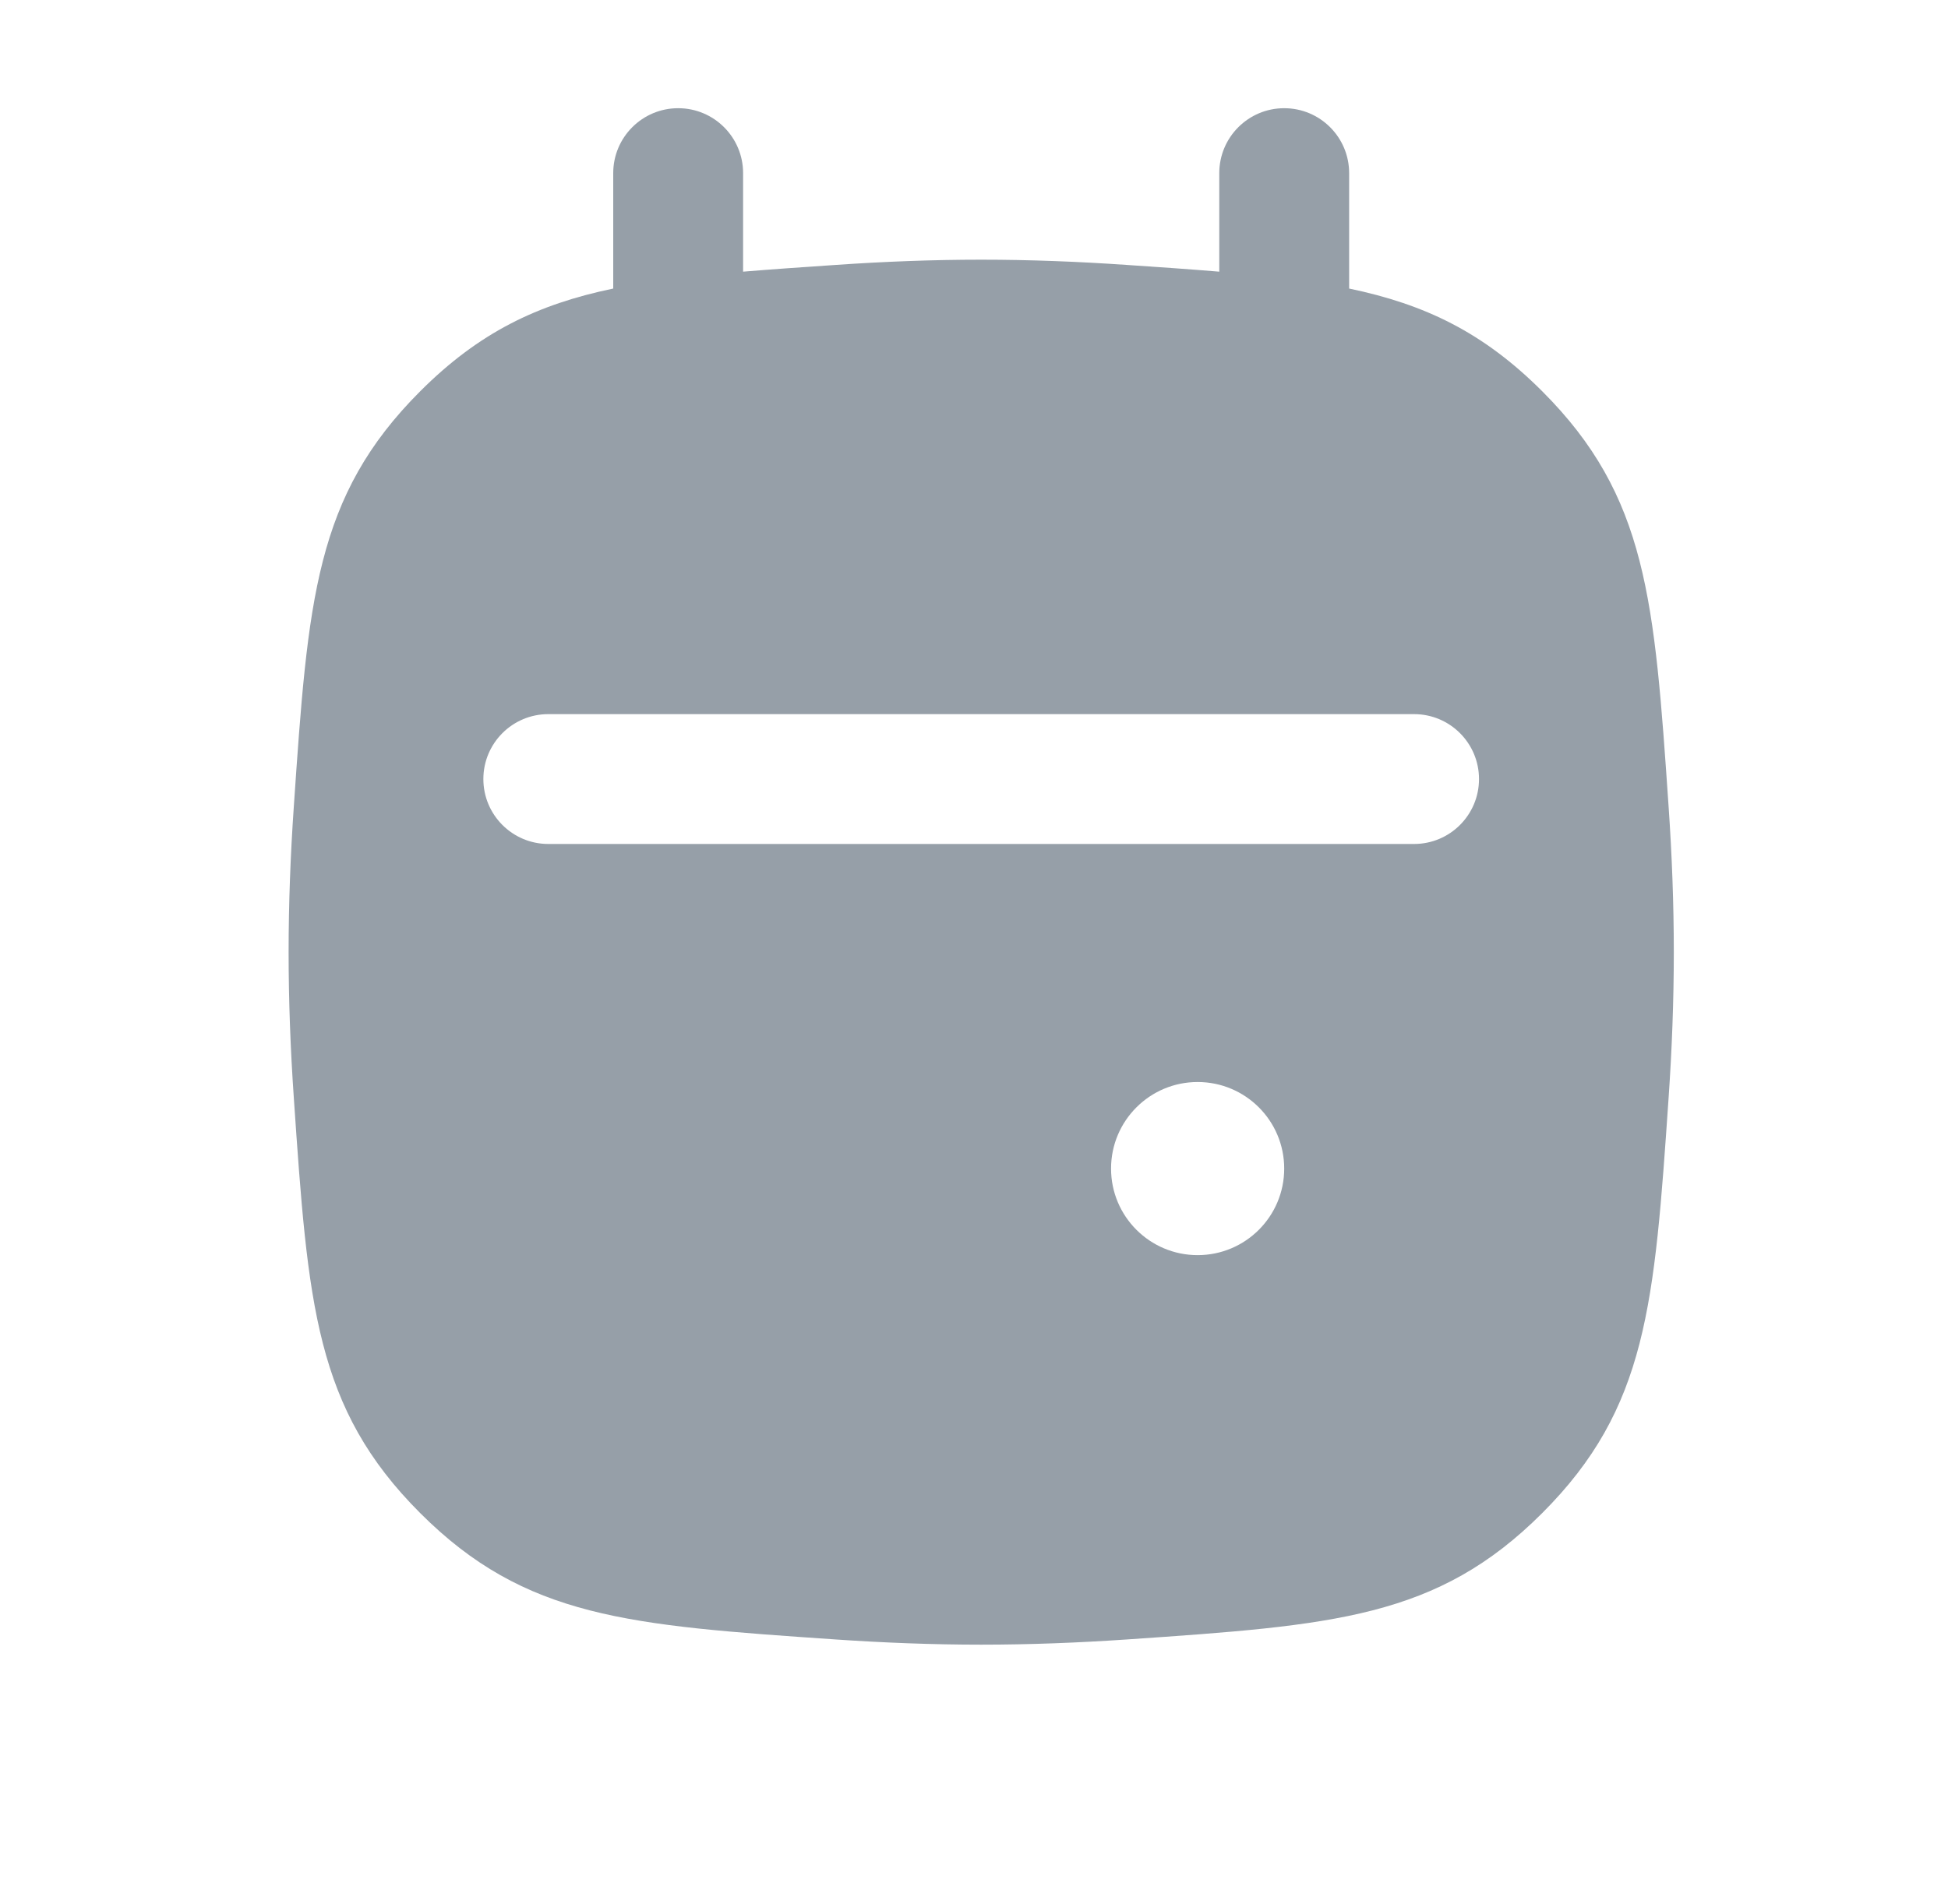 <?xml version="1.0" encoding="UTF-8"?> <svg xmlns="http://www.w3.org/2000/svg" width="45" height="44" viewBox="0 0 45 44" fill="none"><g clip-path="url(#clip0_1164_5531)"><path fill-rule="evenodd" clip-rule="evenodd" d="M15.666 2.5C16.495 2.5 17.166 3.172 17.166 4V6.277C17.824 6.222 18.534 6.173 19.306 6.121C20.407 6.045 21.537 6 22.666 6C23.796 6 24.926 6.045 26.027 6.121C26.799 6.173 27.509 6.222 28.166 6.277V4C28.166 3.172 28.838 2.5 29.666 2.5C30.495 2.5 31.166 3.172 31.166 4V6.667C32.924 7.033 34.269 7.683 35.626 9.04C38.055 11.469 38.218 13.859 38.546 18.64C38.622 19.741 38.666 20.87 38.666 22C38.666 23.13 38.622 24.26 38.546 25.361C38.218 30.141 38.055 32.532 35.626 34.96C33.198 37.388 30.808 37.552 26.027 37.88C24.926 37.955 23.796 38 22.666 38C21.537 38 20.407 37.955 19.306 37.88C14.525 37.552 12.135 37.388 9.707 34.96C7.278 32.532 7.115 30.141 6.787 25.361C6.711 24.26 6.667 23.13 6.667 22C6.667 20.87 6.711 19.741 6.787 18.64C7.115 13.859 7.278 11.469 9.707 9.04C11.064 7.683 12.409 7.033 14.166 6.667V4C14.166 3.172 14.838 2.5 15.666 2.5ZM12.666 16.5C11.838 16.5 11.166 17.172 11.166 18C11.166 18.828 11.838 19.5 12.666 19.5L32.666 19.5C33.495 19.5 34.166 18.828 34.166 18C34.166 17.172 33.495 16.5 32.666 16.5L12.666 16.5ZM27.666 29C28.771 29 29.666 28.105 29.666 27C29.666 25.895 28.771 25 27.666 25C26.562 25 25.666 25.895 25.666 27C25.666 28.105 26.562 29 27.666 29Z" fill="#969FA8"></path></g><defs><clipPath id="clip0_1164_5531"><rect width="44" height="44" fill="white" transform="translate(0.667)"></rect></clipPath></defs></svg> 